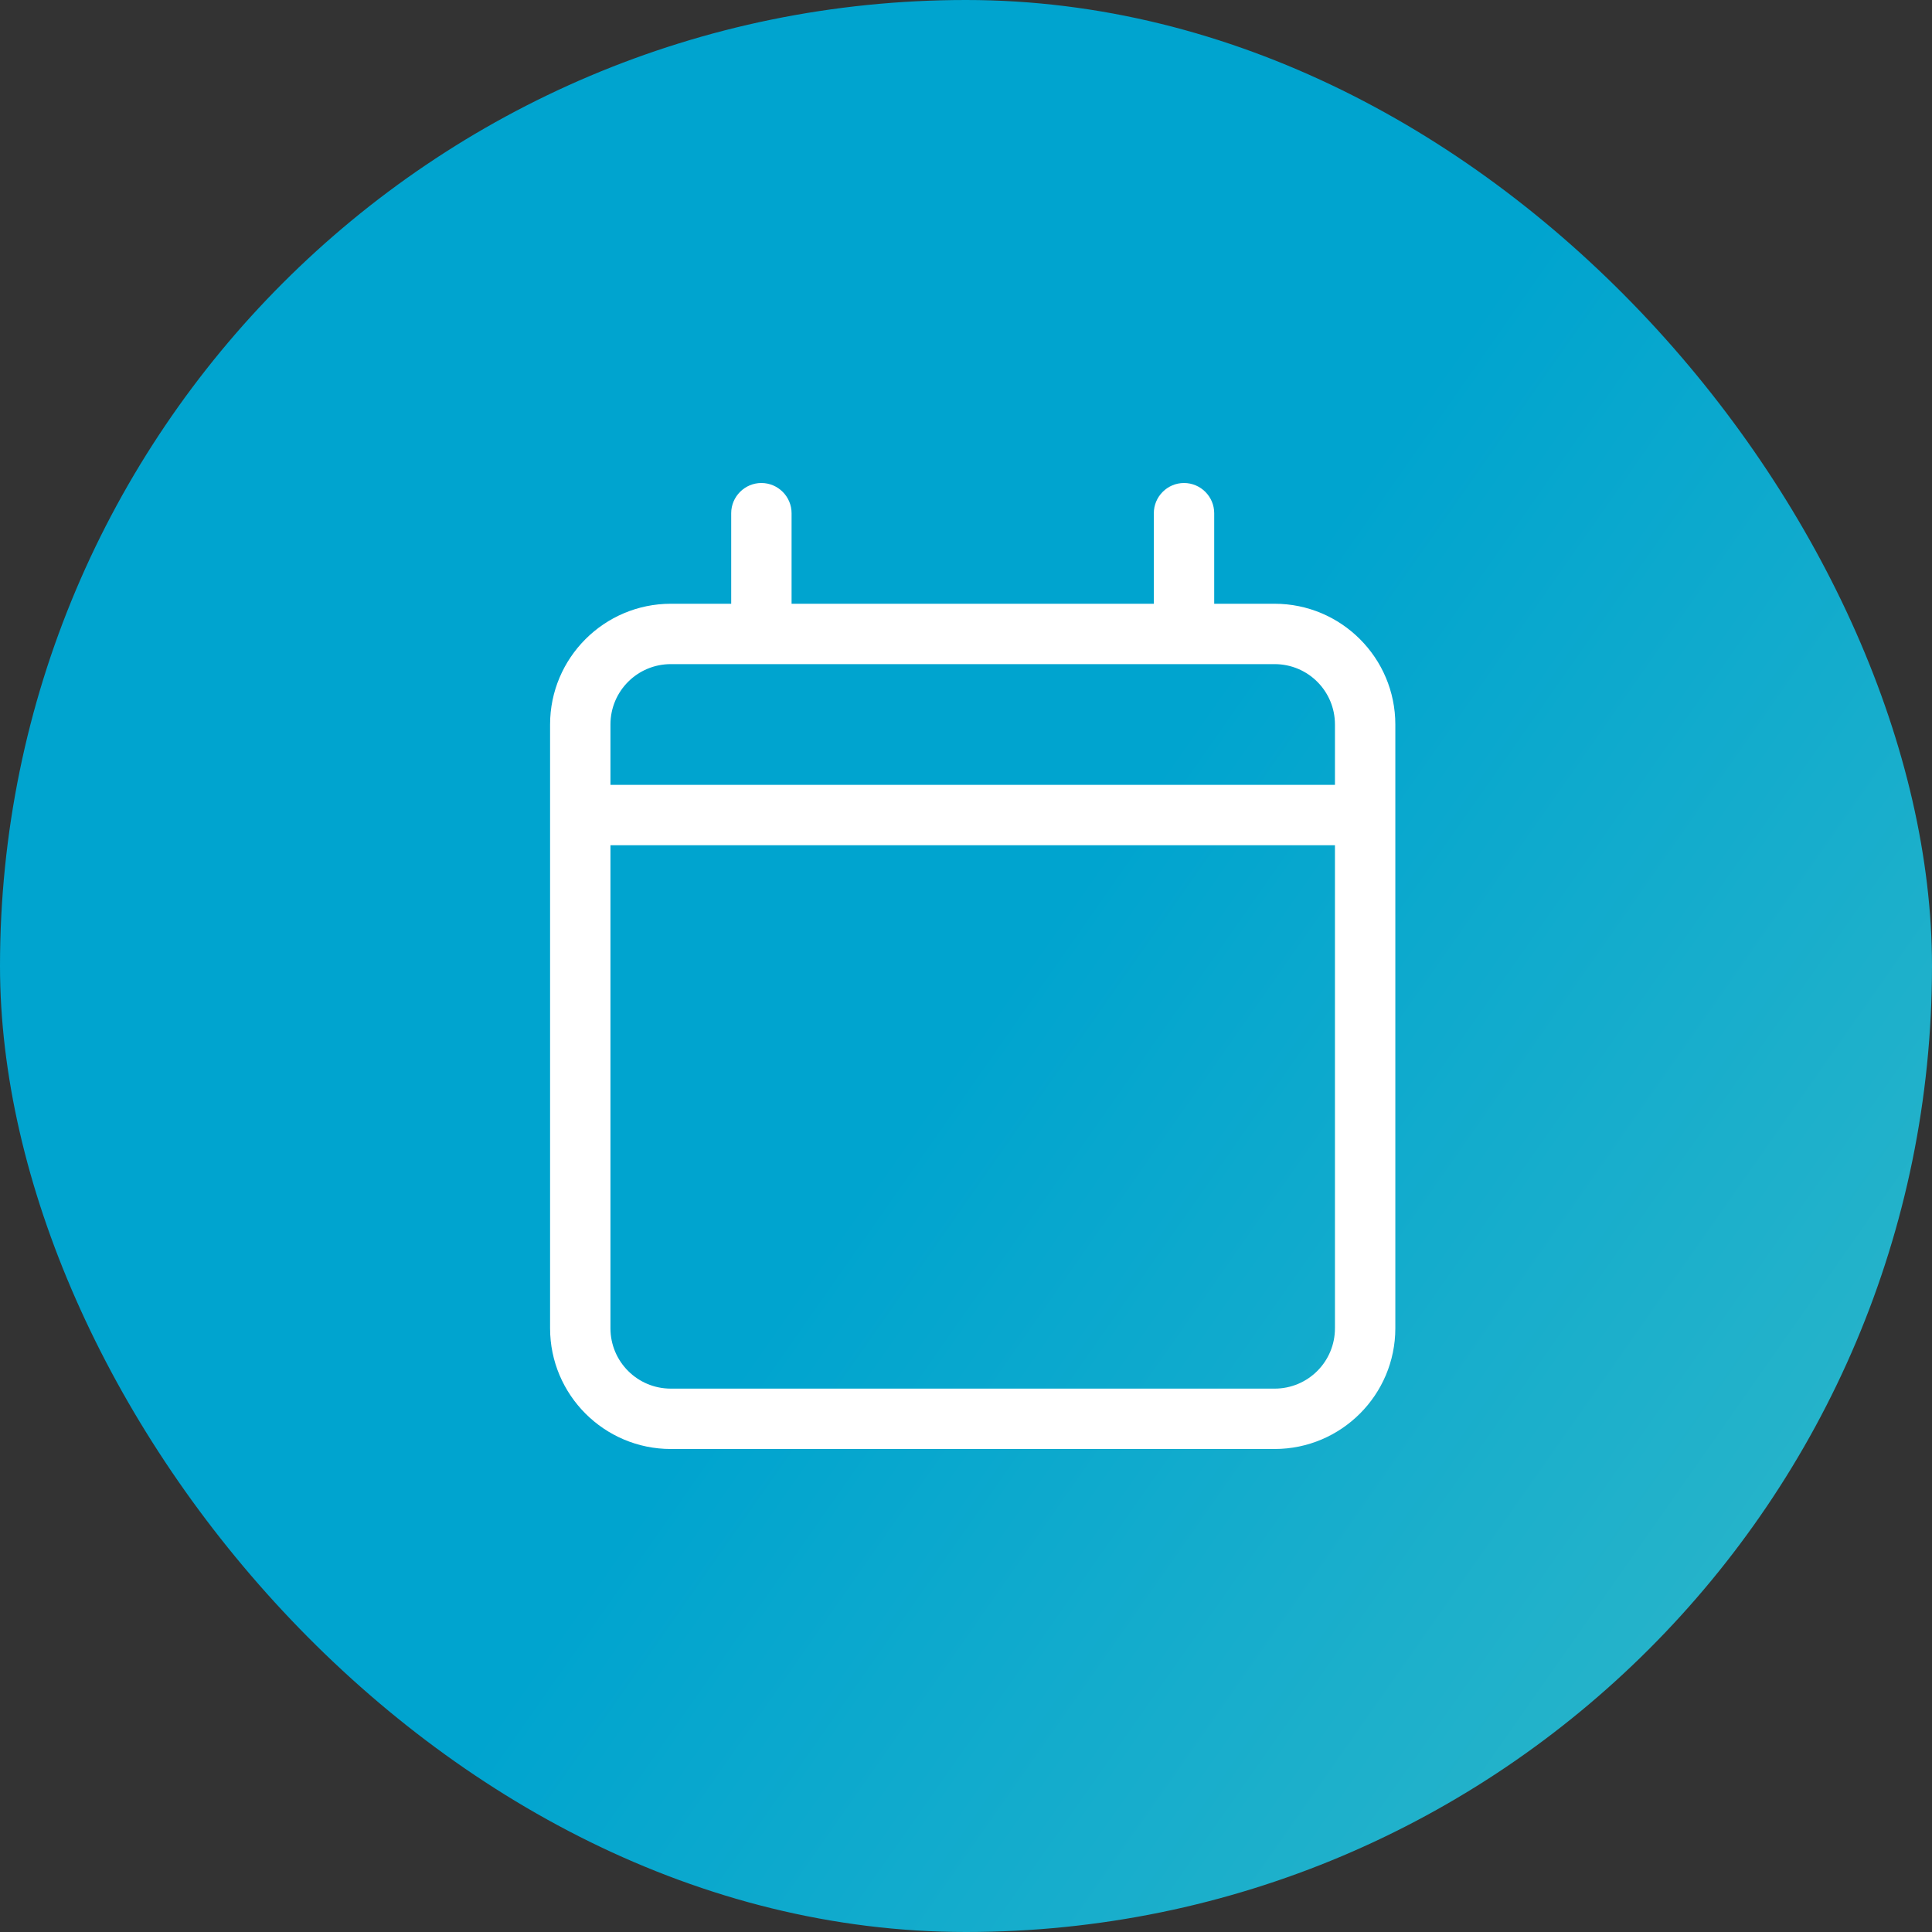 <svg width="32" height="32" viewBox="0 0 32 32" fill="none" xmlns="http://www.w3.org/2000/svg">
<rect x="0" y="0" width="32" height="32" fill="#333333" stroke="none"/>
<g clip-path="url(#clip0_22404_1375)">
<rect width="32" height="32" fill="url(#paint0_linear_22404_1375)"/>
<g clip-path="url(#clip1_22404_1375)">
<path d="M12.611 8C12.886 8 13.111 8.225 13.111 8.5V10H19.111V8.5C19.111 8.225 19.336 8 19.611 8C19.886 8 20.111 8.225 20.111 8.5V10H21.111C22.215 10 23.111 10.897 23.111 12V13V14V22C23.111 23.103 22.215 24 21.111 24H11.111C10.008 24 9.111 23.103 9.111 22V14V13V12C9.111 10.897 10.008 10 11.111 10H12.111V8.5C12.111 8.225 12.336 8 12.611 8ZM22.111 14H10.111V22C10.111 22.553 10.558 23 11.111 23H21.111C21.665 23 22.111 22.553 22.111 22V14ZM21.111 11H11.111C10.558 11 10.111 11.447 10.111 12V13H22.111V12C22.111 11.447 21.665 11 21.111 11Z" fill="white"/>
</g>
</g>
<defs>
<linearGradient id="paint0_linear_22404_1375" x1="42.21" y1="32.066" x2="17.652" y2="14.862" gradientUnits="userSpaceOnUse">
<stop stop-color="#48C1C5"/>
<stop offset="1" stop-color="#00A4CF"/>
</linearGradient>
<clipPath id="clip0_22404_1375">
<rect width="32" height="32" rx="16" fill="white"/>
</clipPath>
<clipPath id="clip1_22404_1375">
<rect width="14" height="16" fill="white" transform="translate(9.111 8)"/>
</clipPath>
</defs>
</svg>

